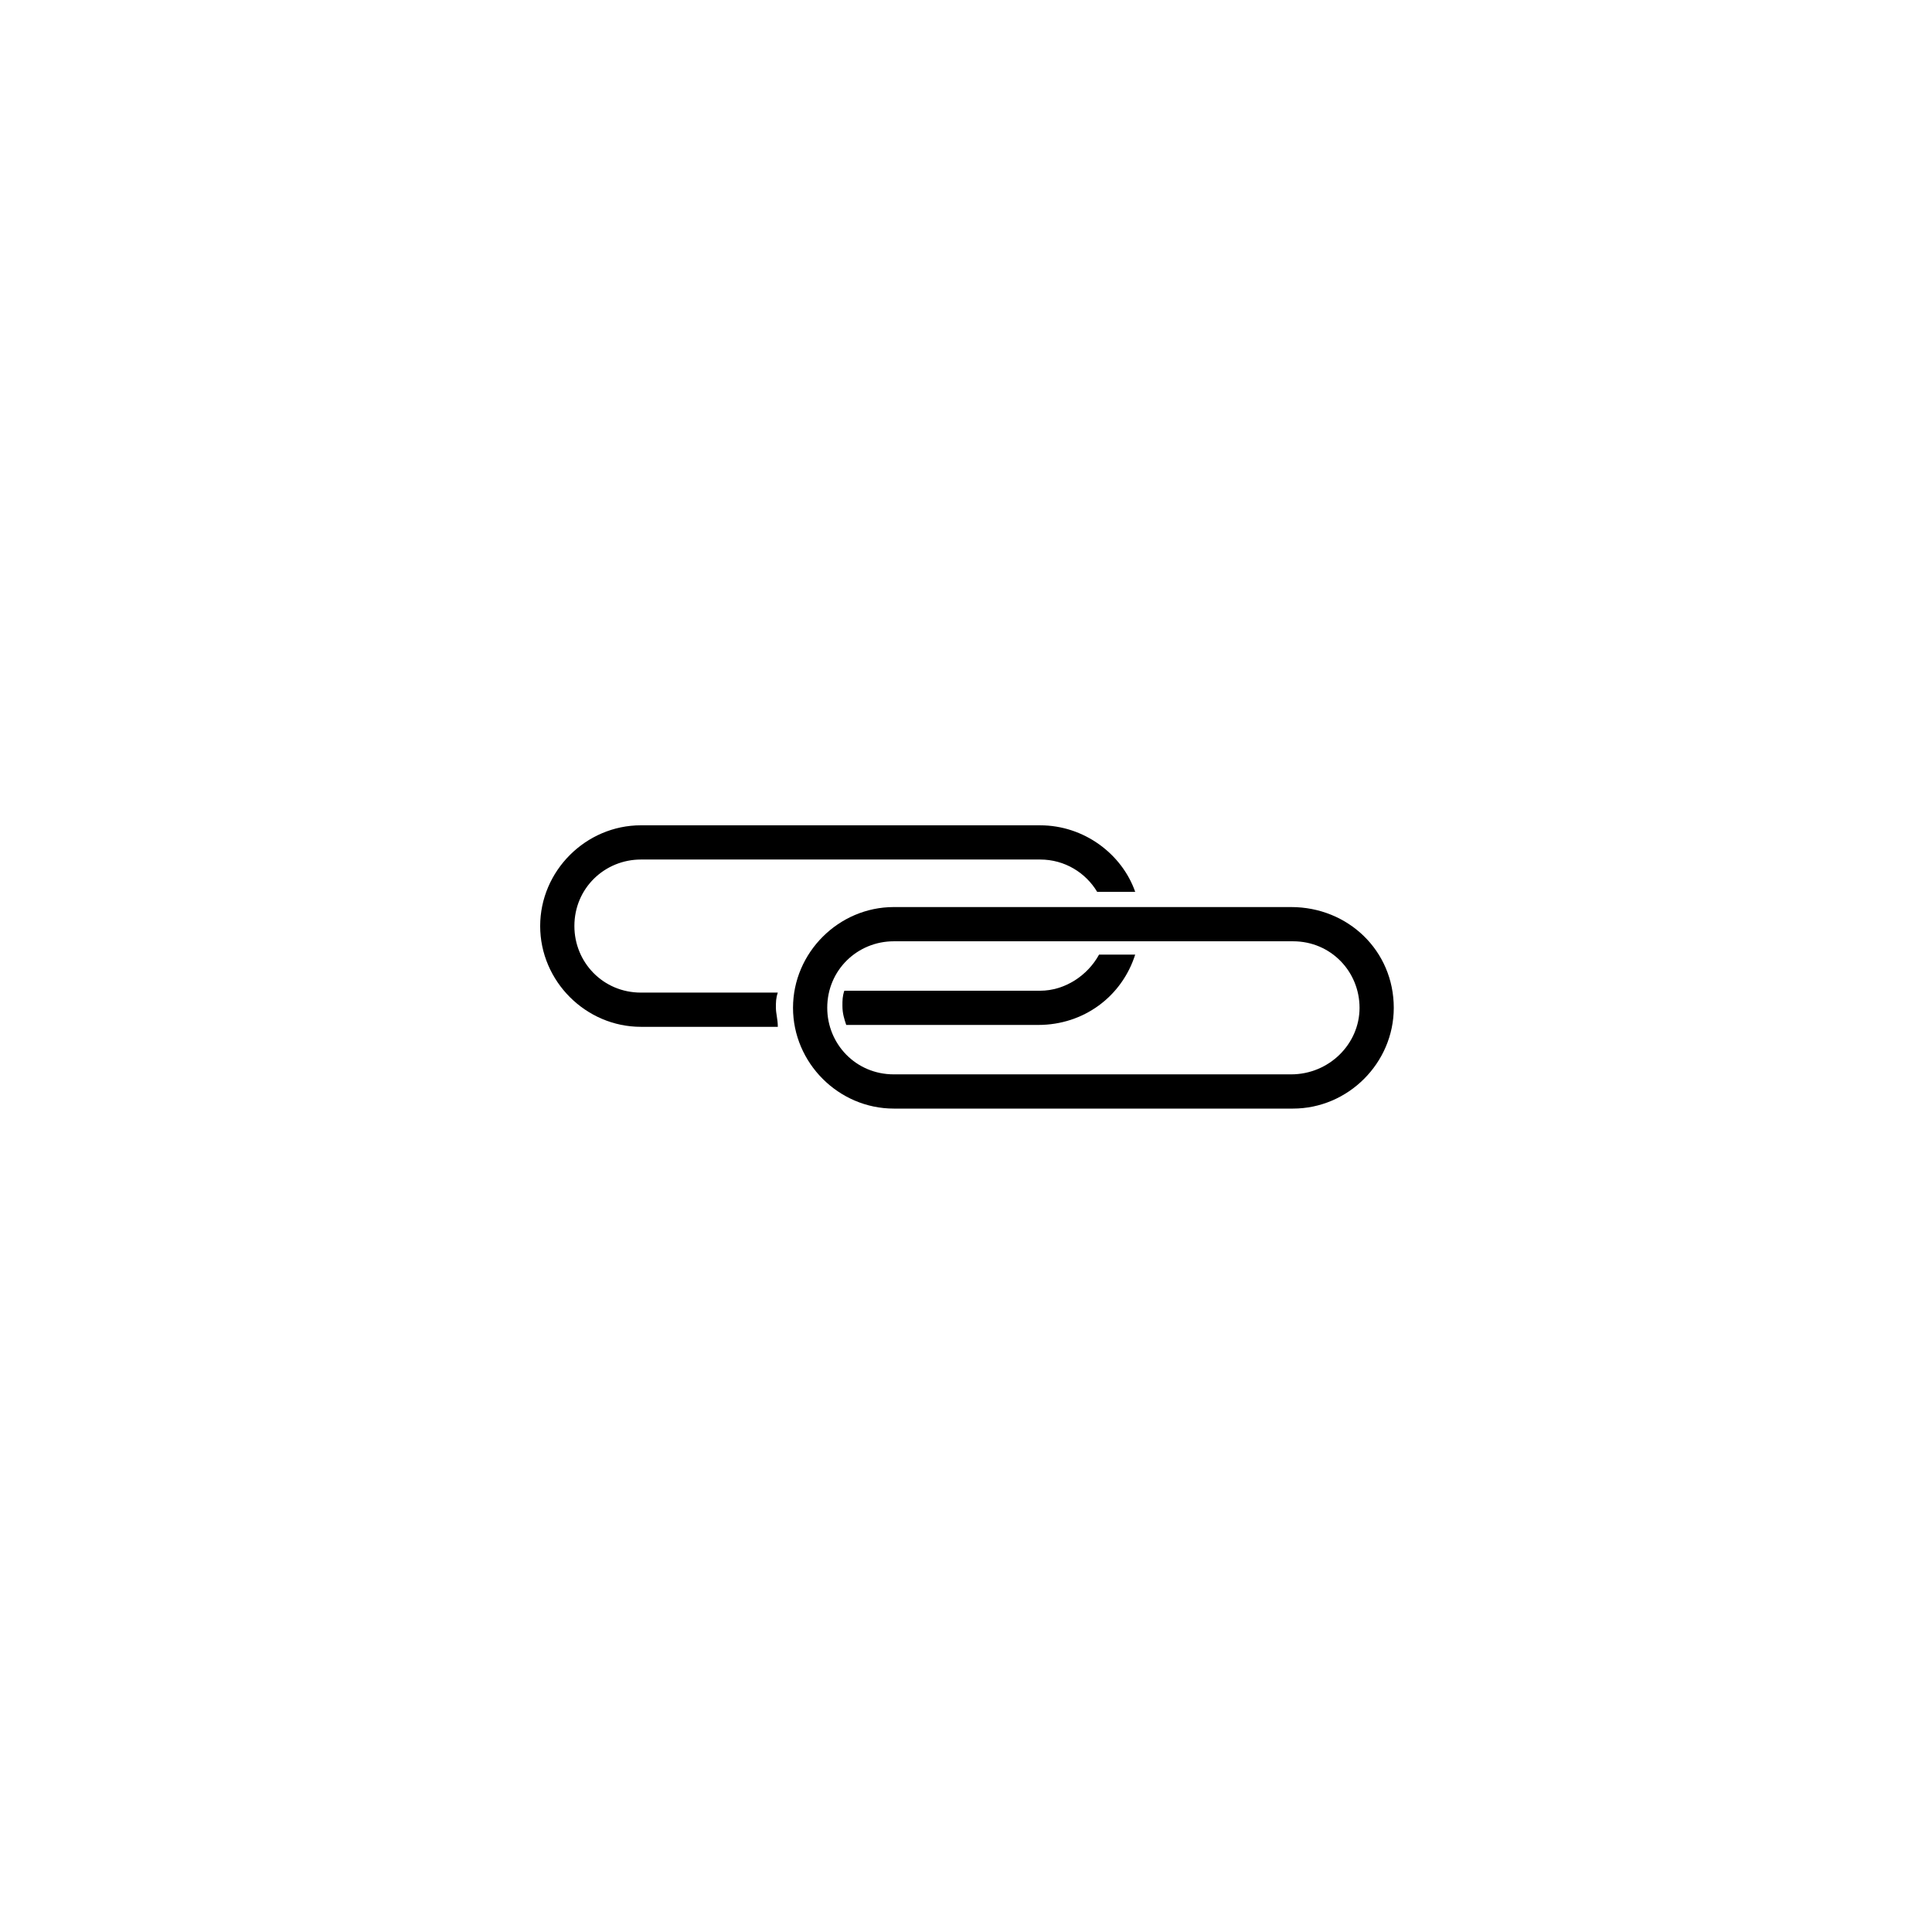 <?xml version="1.0" encoding="UTF-8"?>
<!-- Uploaded to: SVG Repo, www.svgrepo.com, Generator: SVG Repo Mixer Tools -->
<svg fill="#000000" width="800px" height="800px" version="1.1" viewBox="144 144 512 512" xmlns="http://www.w3.org/2000/svg">
 <g>
  <path d="m368.26 415.62h50.883c12.09 0 22.168-7.559 25.695-18.641h-9.574c-3.023 5.543-9.07 9.574-15.617 9.574l-51.891-0.004c-0.504 1.512-0.504 2.519-0.504 4.031 0 2.016 0.504 3.527 1.008 5.039z"/>
  <path d="m349.62 411.08c0-1.512 0-2.519 0.504-4.031h-36.273c-10.078 0-17.633-8.062-17.633-17.633 0-10.078 8.062-17.633 17.633-17.633h105.8c6.551 0 12.09 3.527 15.113 8.566h10.078c-3.527-10.078-13.602-17.633-25.191-17.633l-52.395-0.004h-53.402c-14.609 0-26.703 12.09-26.703 26.703 0 14.609 12.09 26.703 26.703 26.703h36.273c0-2.016-0.504-3.527-0.504-5.039z"/>
  <path d="m363.72 415.62c-0.504-1.008-0.504-2.016-0.504-3.023 0 1.008 0 2.519 0.504 3.023z"/>
  <path d="m486.15 384.38h-105.29c-14.609 0-26.703 12.09-26.703 26.703 0 14.609 12.09 26.703 26.703 26.703h105.8c14.609 0 26.703-12.09 26.703-26.703 0-15.113-12.09-26.703-27.207-26.703zm0 44.336h-105.29c-10.078 0-17.633-8.062-17.633-17.633 0-10.078 8.062-17.633 17.633-17.633h105.8c10.078 0 17.633 8.062 17.633 17.633 0 9.574-8.059 17.633-18.137 17.633z"/>
 </g>
</svg>
